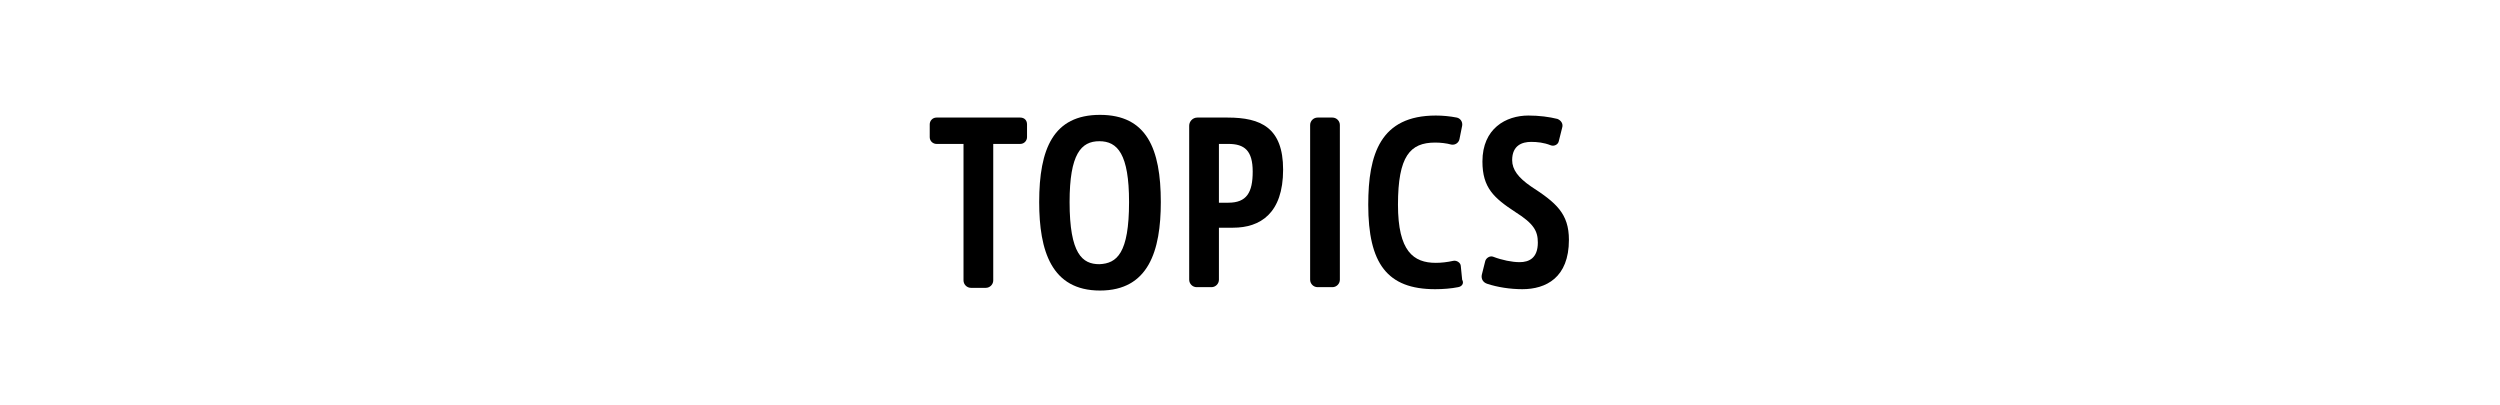 <?xml version="1.0" encoding="utf-8"?>
<!-- Generator: Adobe Illustrator 27.0.0, SVG Export Plug-In . SVG Version: 6.00 Build 0)  -->
<svg version="1.1" id="レイヤー_1" xmlns="http://www.w3.org/2000/svg" xmlns:xlink="http://www.w3.org/1999/xlink" x="0px"
	 y="0px" viewBox="0 0 370 60" style="enable-background:new 0 0 370 60;" xml:space="preserve">
<g>
	<path d="M152,18.4v1.9c0,0.5-0.4,1-1,1h-4v20.2c0,0.6-0.5,1.1-1.1,1.1h-2.2c-0.6,0-1.1-0.5-1.1-1.1V21.3h-4c-0.5,0-1-0.4-1-1v-1.9
		c0-0.5,0.4-1,1-1h12.4C151.6,17.4,152,17.8,152,18.4z"/>
	<path d="M171.8,29.9c0,7.2-1.8,13.1-9,13.1c-7.2,0-9-5.9-9-13.1c0-7.9,2.1-12.9,9-12.9S171.8,22,171.8,29.9z M167.1,29.9
		c0-7.1-1.7-9-4.4-9c-2.7,0-4.4,1.9-4.4,9c0,7.7,1.9,9.2,4.4,9.2C165.3,39,167.1,37.5,167.1,29.9z"/>
	<path d="M189.9,25.1c0,6.5-3.4,8.6-7.4,8.6h-2.1v7.7c0,0.6-0.5,1.1-1.1,1.1h-2.2c-0.6,0-1.1-0.5-1.1-1.1V18.6
		c0-0.6,0.5-1.2,1.2-1.2h4.5C186.6,17.4,189.9,18.9,189.9,25.1z M185.4,25.4c0-3.1-1.2-4.1-3.6-4.1h-1.4V30h1.4
		C184.5,30,185.4,28.5,185.4,25.4z"/>
	<path d="M198.3,18.5v22.9c0,0.6-0.5,1.1-1.1,1.1H195c-0.6,0-1.1-0.5-1.1-1.1V18.5c0-0.6,0.5-1.1,1.1-1.1h2.2
		C197.8,17.4,198.3,17.9,198.3,18.5z"/>
	<path d="M215.8,42.5c-1,0.2-2.2,0.3-3.4,0.3c-7.1,0-9.9-3.8-9.9-12.5c0-7.5,1.8-13.2,10-13.2c1,0,2.1,0.1,3.1,0.3
		c0.5,0.1,0.9,0.6,0.8,1.2l-0.4,2c-0.1,0.5-0.6,0.9-1.2,0.8c-0.7-0.2-1.6-0.3-2.4-0.3c-3.7,0-5.5,2-5.5,9.2c0,6.9,2.3,8.6,5.6,8.6
		c0.8,0,1.7-0.1,2.6-0.3c0.5-0.1,1.1,0.3,1.1,0.8l0.2,2C216.7,41.9,216.4,42.4,215.8,42.5z"/>
	<path d="M232.2,35.5c0,5.6-3.4,7.3-6.9,7.3c-1.8,0-3.7-0.3-5.2-0.8c-0.6-0.2-0.9-0.7-0.8-1.3l0.5-2c0.1-0.5,0.7-0.9,1.2-0.7
		c1.3,0.5,2.8,0.8,3.9,0.8c1.4,0,2.7-0.6,2.7-2.9c0-1.7-0.6-2.8-3.3-4.5c-3.2-2.1-4.9-3.6-4.9-7.5c0-4.9,3.5-6.8,6.8-6.8
		c1.6,0,3.1,0.2,4.3,0.5c0.5,0.2,0.9,0.7,0.7,1.3l-0.5,2c-0.1,0.5-0.7,0.8-1.2,0.6c-1-0.4-2-0.5-2.9-0.5c-1.3,0-2.8,0.5-2.8,2.7
		c0,1.4,0.9,2.6,2.8,3.9C230.3,30,232.2,31.6,232.2,35.5z"/>
</g>
</svg>
